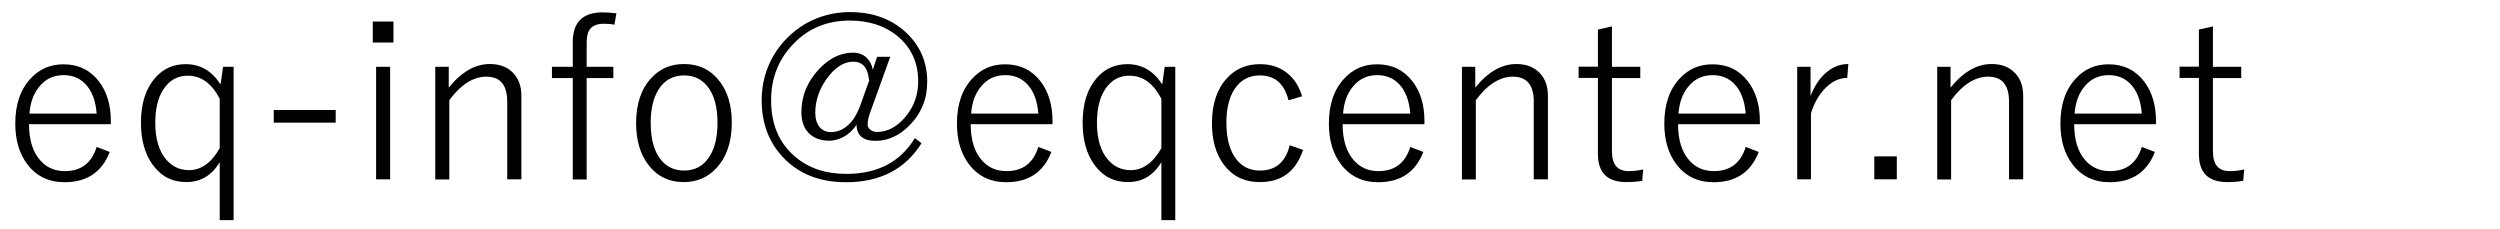 <?xml version="1.0" encoding="UTF-8"?>
<svg id="_レイヤー_1" data-name="レイヤー_1" xmlns="http://www.w3.org/2000/svg" version="1.1" viewBox="0 0 180 16.5">
  <!-- Generator: Adobe Illustrator 29.5.1, SVG Export Plug-In . SVG Version: 2.1.0 Build 141)  -->
  <path d="M7.97,8.94H2.09c0,1.13.27,2.01.82,2.62.46.51,1.04.76,1.76.76,1.17,0,1.93-.58,2.29-1.74l.94.36c-.56,1.45-1.64,2.18-3.25,2.18-1.13,0-2.03-.43-2.68-1.29-.58-.76-.87-1.74-.87-2.94,0-1.37.37-2.46,1.12-3.25.63-.68,1.41-1.01,2.35-1.01,1.07,0,1.92.41,2.56,1.24.56.74.85,1.68.85,2.82v.26ZM6.96,8.18c-.07-.94-.35-1.65-.82-2.14-.41-.42-.93-.63-1.56-.63-.73,0-1.32.28-1.77.85-.4.49-.63,1.13-.69,1.92h4.84Z"/>
  <path d="M16.82,4.81v11.04h-1v-4.17c-.58.96-1.38,1.43-2.41,1.43s-1.83-.43-2.44-1.28c-.55-.78-.82-1.78-.82-3,0-1.39.35-2.47,1.04-3.24.57-.65,1.3-.97,2.18-.97,1.06,0,1.89.49,2.51,1.46l.18-1.27h.78ZM15.82,7.11c-.58-1.11-1.34-1.66-2.3-1.66-.75,0-1.33.33-1.76.99-.39.6-.58,1.4-.58,2.4,0,1.15.26,2.03.78,2.64.43.51.98.77,1.65.77.88,0,1.61-.53,2.21-1.58v-3.56Z"/>
  <path d="M24.17,7.92v.91h-4.46v-.91h4.46Z"/>
  <path d="M28.33,1.55v1.51h-1.49v-1.51h1.49ZM28.09,4.81v8.1h-1.01V4.81h1.01Z"/>
  <path d="M32.31,4.81v1.5c.91-1.13,1.89-1.7,2.96-1.7.73,0,1.31.23,1.72.69.37.41.55.94.55,1.6v6.01h-1.02v-5.59c0-1.2-.5-1.8-1.5-1.8-.94,0-1.83.56-2.67,1.69v5.71h-1.01V4.81h.97Z"/>
  <path d="M44.38.96l-.14.82c-.23-.05-.48-.07-.74-.07-.47,0-.8.12-1,.36-.17.21-.26.54-.26.99v1.75h1.92v.81h-1.92v7.3h-1v-7.3h-1.5v-.81h1.5v-1.78c0-1.43.72-2.14,2.15-2.14.24,0,.58.02,1,.07Z"/>
  <path d="M49.26,4.61c1.08,0,1.94.43,2.58,1.28.57.76.85,1.74.85,2.94,0,1.38-.37,2.47-1.1,3.26-.62.68-1.41,1.02-2.35,1.02-1.1,0-1.96-.43-2.6-1.3-.56-.76-.84-1.74-.84-2.94,0-1.38.36-2.47,1.09-3.25.62-.68,1.41-1.01,2.36-1.01ZM49.26,5.43c-.8,0-1.42.34-1.84,1.01-.38.6-.57,1.4-.57,2.4,0,1.16.24,2.05.73,2.66.42.52.98.78,1.67.78.8,0,1.41-.34,1.84-1.02.38-.6.57-1.41.57-2.42,0-1.15-.24-2.02-.73-2.63-.42-.52-.98-.78-1.67-.78Z"/>
  <path d="M64.09,4.11l-1.46,4.05c-.11.3-.16.57-.16.82,0,.15.07.27.22.38.14.1.29.14.46.14.78,0,1.48-.39,2.1-1.16.57-.71.86-1.54.86-2.48,0-1.38-.52-2.48-1.55-3.31-.9-.71-2.02-1.07-3.37-1.07-1.73,0-3.14.62-4.24,1.87-.96,1.07-1.43,2.36-1.43,3.87,0,1.71.56,3.05,1.69,4.03.98.85,2.22,1.27,3.73,1.27,2.24,0,3.89-.86,4.93-2.58l.48.37c-1.17,1.87-2.98,2.81-5.43,2.81-1.95,0-3.49-.63-4.62-1.88-.97-1.07-1.46-2.41-1.46-4.02,0-1.16.28-2.23.85-3.21.56-.95,1.32-1.71,2.27-2.28.99-.57,2.06-.86,3.23-.86,1.73,0,3.12.54,4.19,1.61.92.93,1.38,2.06,1.38,3.4,0,1.25-.43,2.3-1.3,3.17-.73.73-1.54,1.09-2.43,1.09s-1.35-.39-1.36-1.17c-.25.4-.58.7-.98.91-.32.16-.65.25-.98.25-.65,0-1.16-.2-1.52-.59-.33-.36-.49-.85-.49-1.46,0-1.18.43-2.22,1.29-3.13.74-.77,1.55-1.16,2.42-1.16.4,0,.73.12.98.36.23.21.38.5.45.87l.31-.93h.93ZM62.57,5.77c-.08-.89-.46-1.33-1.14-1.33s-1.35.43-1.95,1.29c-.52.75-.78,1.55-.78,2.39,0,.44.11.79.32,1.04.2.23.47.35.8.35.46,0,.88-.17,1.25-.51.34-.31.61-.74.82-1.27l.7-1.96Z"/>
  <path d="M75.77,8.94h-5.88c0,1.13.27,2.01.82,2.62.46.51,1.04.76,1.76.76,1.17,0,1.93-.58,2.29-1.74l.94.36c-.56,1.45-1.64,2.18-3.25,2.18-1.13,0-2.03-.43-2.68-1.29-.58-.76-.87-1.74-.87-2.94,0-1.37.37-2.46,1.12-3.25.63-.68,1.41-1.01,2.35-1.01,1.07,0,1.92.41,2.56,1.24.56.74.85,1.68.85,2.82v.26ZM74.76,8.18c-.07-.94-.35-1.65-.82-2.14-.41-.42-.93-.63-1.56-.63-.73,0-1.32.28-1.77.85-.4.49-.63,1.13-.69,1.92h4.84Z"/>
  <path d="M84.62,4.81v11.04h-1v-4.17c-.58.96-1.38,1.43-2.41,1.43s-1.83-.43-2.44-1.28c-.55-.78-.82-1.78-.82-3,0-1.39.35-2.47,1.04-3.24.57-.65,1.3-.97,2.18-.97,1.06,0,1.89.49,2.51,1.46l.18-1.27h.78ZM83.62,7.11c-.58-1.11-1.34-1.66-2.3-1.66-.75,0-1.33.33-1.76.99-.39.6-.58,1.4-.58,2.4,0,1.15.26,2.03.78,2.64.43.51.98.77,1.65.77.88,0,1.61-.53,2.21-1.58v-3.56Z"/>
  <path d="M93.76,6.93l-.99.29c-.29-1.19-.98-1.79-2.06-1.79-.8,0-1.41.34-1.84,1.01-.38.6-.57,1.4-.57,2.4,0,1.16.25,2.05.74,2.66.42.52.98.78,1.67.78,1.14,0,1.85-.61,2.15-1.82l.96.33c-.51,1.55-1.54,2.32-3.11,2.32-1.12,0-1.99-.43-2.62-1.29-.55-.75-.83-1.74-.83-2.94,0-1.38.36-2.47,1.08-3.25.62-.68,1.41-1.01,2.37-1.01.8,0,1.46.22,2,.67.49.4.84.95,1.04,1.65Z"/>
  <path d="M102.55,8.94h-5.88c0,1.13.27,2.01.82,2.62.46.51,1.04.76,1.76.76,1.17,0,1.93-.58,2.29-1.74l.94.36c-.56,1.45-1.64,2.18-3.25,2.18-1.13,0-2.03-.43-2.68-1.29-.58-.76-.87-1.74-.87-2.94,0-1.37.37-2.46,1.12-3.25.63-.68,1.41-1.01,2.35-1.01,1.07,0,1.92.41,2.56,1.24.56.74.85,1.68.85,2.82v.26ZM101.54,8.18c-.07-.94-.35-1.65-.82-2.14-.41-.42-.93-.63-1.56-.63-.73,0-1.32.28-1.77.85-.4.49-.63,1.13-.69,1.92h4.84Z"/>
  <path d="M106.22,4.81v1.5c.91-1.13,1.89-1.7,2.96-1.7.73,0,1.31.23,1.72.69.37.41.55.94.55,1.6v6.01h-1.02v-5.59c0-1.2-.5-1.8-1.5-1.8-.94,0-1.83.56-2.67,1.69v5.71h-1V4.81h.97Z"/>
  <path d="M116.06,1.91v2.9h2.04v.81h-2.04v5.27c0,.96.4,1.43,1.2,1.43.35,0,.7-.04,1.05-.12l-.07.82c-.34.06-.72.09-1.15.09-1.36,0-2.04-.67-2.04-2.03v-5.47h-1.39v-.81h1.39v-2.67l1.01-.23Z"/>
  <path d="M126.7,8.94h-5.88c0,1.13.27,2.01.82,2.62.46.51,1.04.76,1.76.76,1.17,0,1.93-.58,2.29-1.74l.94.36c-.56,1.45-1.64,2.18-3.25,2.18-1.13,0-2.03-.43-2.68-1.29-.58-.76-.87-1.74-.87-2.94,0-1.37.37-2.46,1.12-3.25.63-.68,1.41-1.01,2.35-1.01,1.07,0,1.92.41,2.56,1.24.56.74.85,1.68.85,2.82v.26ZM125.69,8.18c-.07-.94-.35-1.65-.82-2.14-.41-.42-.93-.63-1.56-.63-.73,0-1.32.28-1.77.85-.4.49-.63,1.13-.69,1.92h4.84Z"/>
  <path d="M133.08,4.61l-.08,1c-.57,0-1.1.25-1.58.74-.45.45-.8,1.06-1.03,1.81v4.75h-.99V4.81h.96v2.1c.32-.81.74-1.41,1.28-1.81.44-.33.92-.49,1.44-.49Z"/>
  <path d="M136.57,11.26v1.65h-1.62v-1.65h1.62Z"/>
  <path d="M140.44,4.81v1.5c.91-1.13,1.89-1.7,2.96-1.7.73,0,1.31.23,1.72.69.37.41.55.94.55,1.6v6.01h-1.02v-5.59c0-1.2-.5-1.8-1.5-1.8-.94,0-1.83.56-2.67,1.69v5.71h-1V4.81h.97Z"/>
  <path d="M155.22,8.94h-5.88c0,1.13.27,2.01.82,2.62.46.51,1.04.76,1.76.76,1.17,0,1.93-.58,2.29-1.74l.94.36c-.56,1.45-1.64,2.18-3.25,2.18-1.13,0-2.03-.43-2.68-1.29-.58-.76-.87-1.74-.87-2.94,0-1.37.37-2.46,1.12-3.25.63-.68,1.41-1.01,2.35-1.01,1.07,0,1.92.41,2.56,1.24.56.74.85,1.68.85,2.82v.26ZM154.21,8.18c-.07-.94-.35-1.65-.82-2.14-.41-.42-.93-.63-1.56-.63-.73,0-1.32.28-1.77.85-.4.49-.63,1.13-.69,1.92h4.84Z"/>
  <path d="M159.33,1.91v2.9h2.04v.81h-2.04v5.27c0,.96.4,1.43,1.2,1.43.35,0,.7-.04,1.05-.12l-.07.82c-.34.06-.72.09-1.15.09-1.36,0-2.04-.67-2.04-2.03v-5.47h-1.39v-.81h1.39v-2.67l1.01-.23Z"/>
</svg>